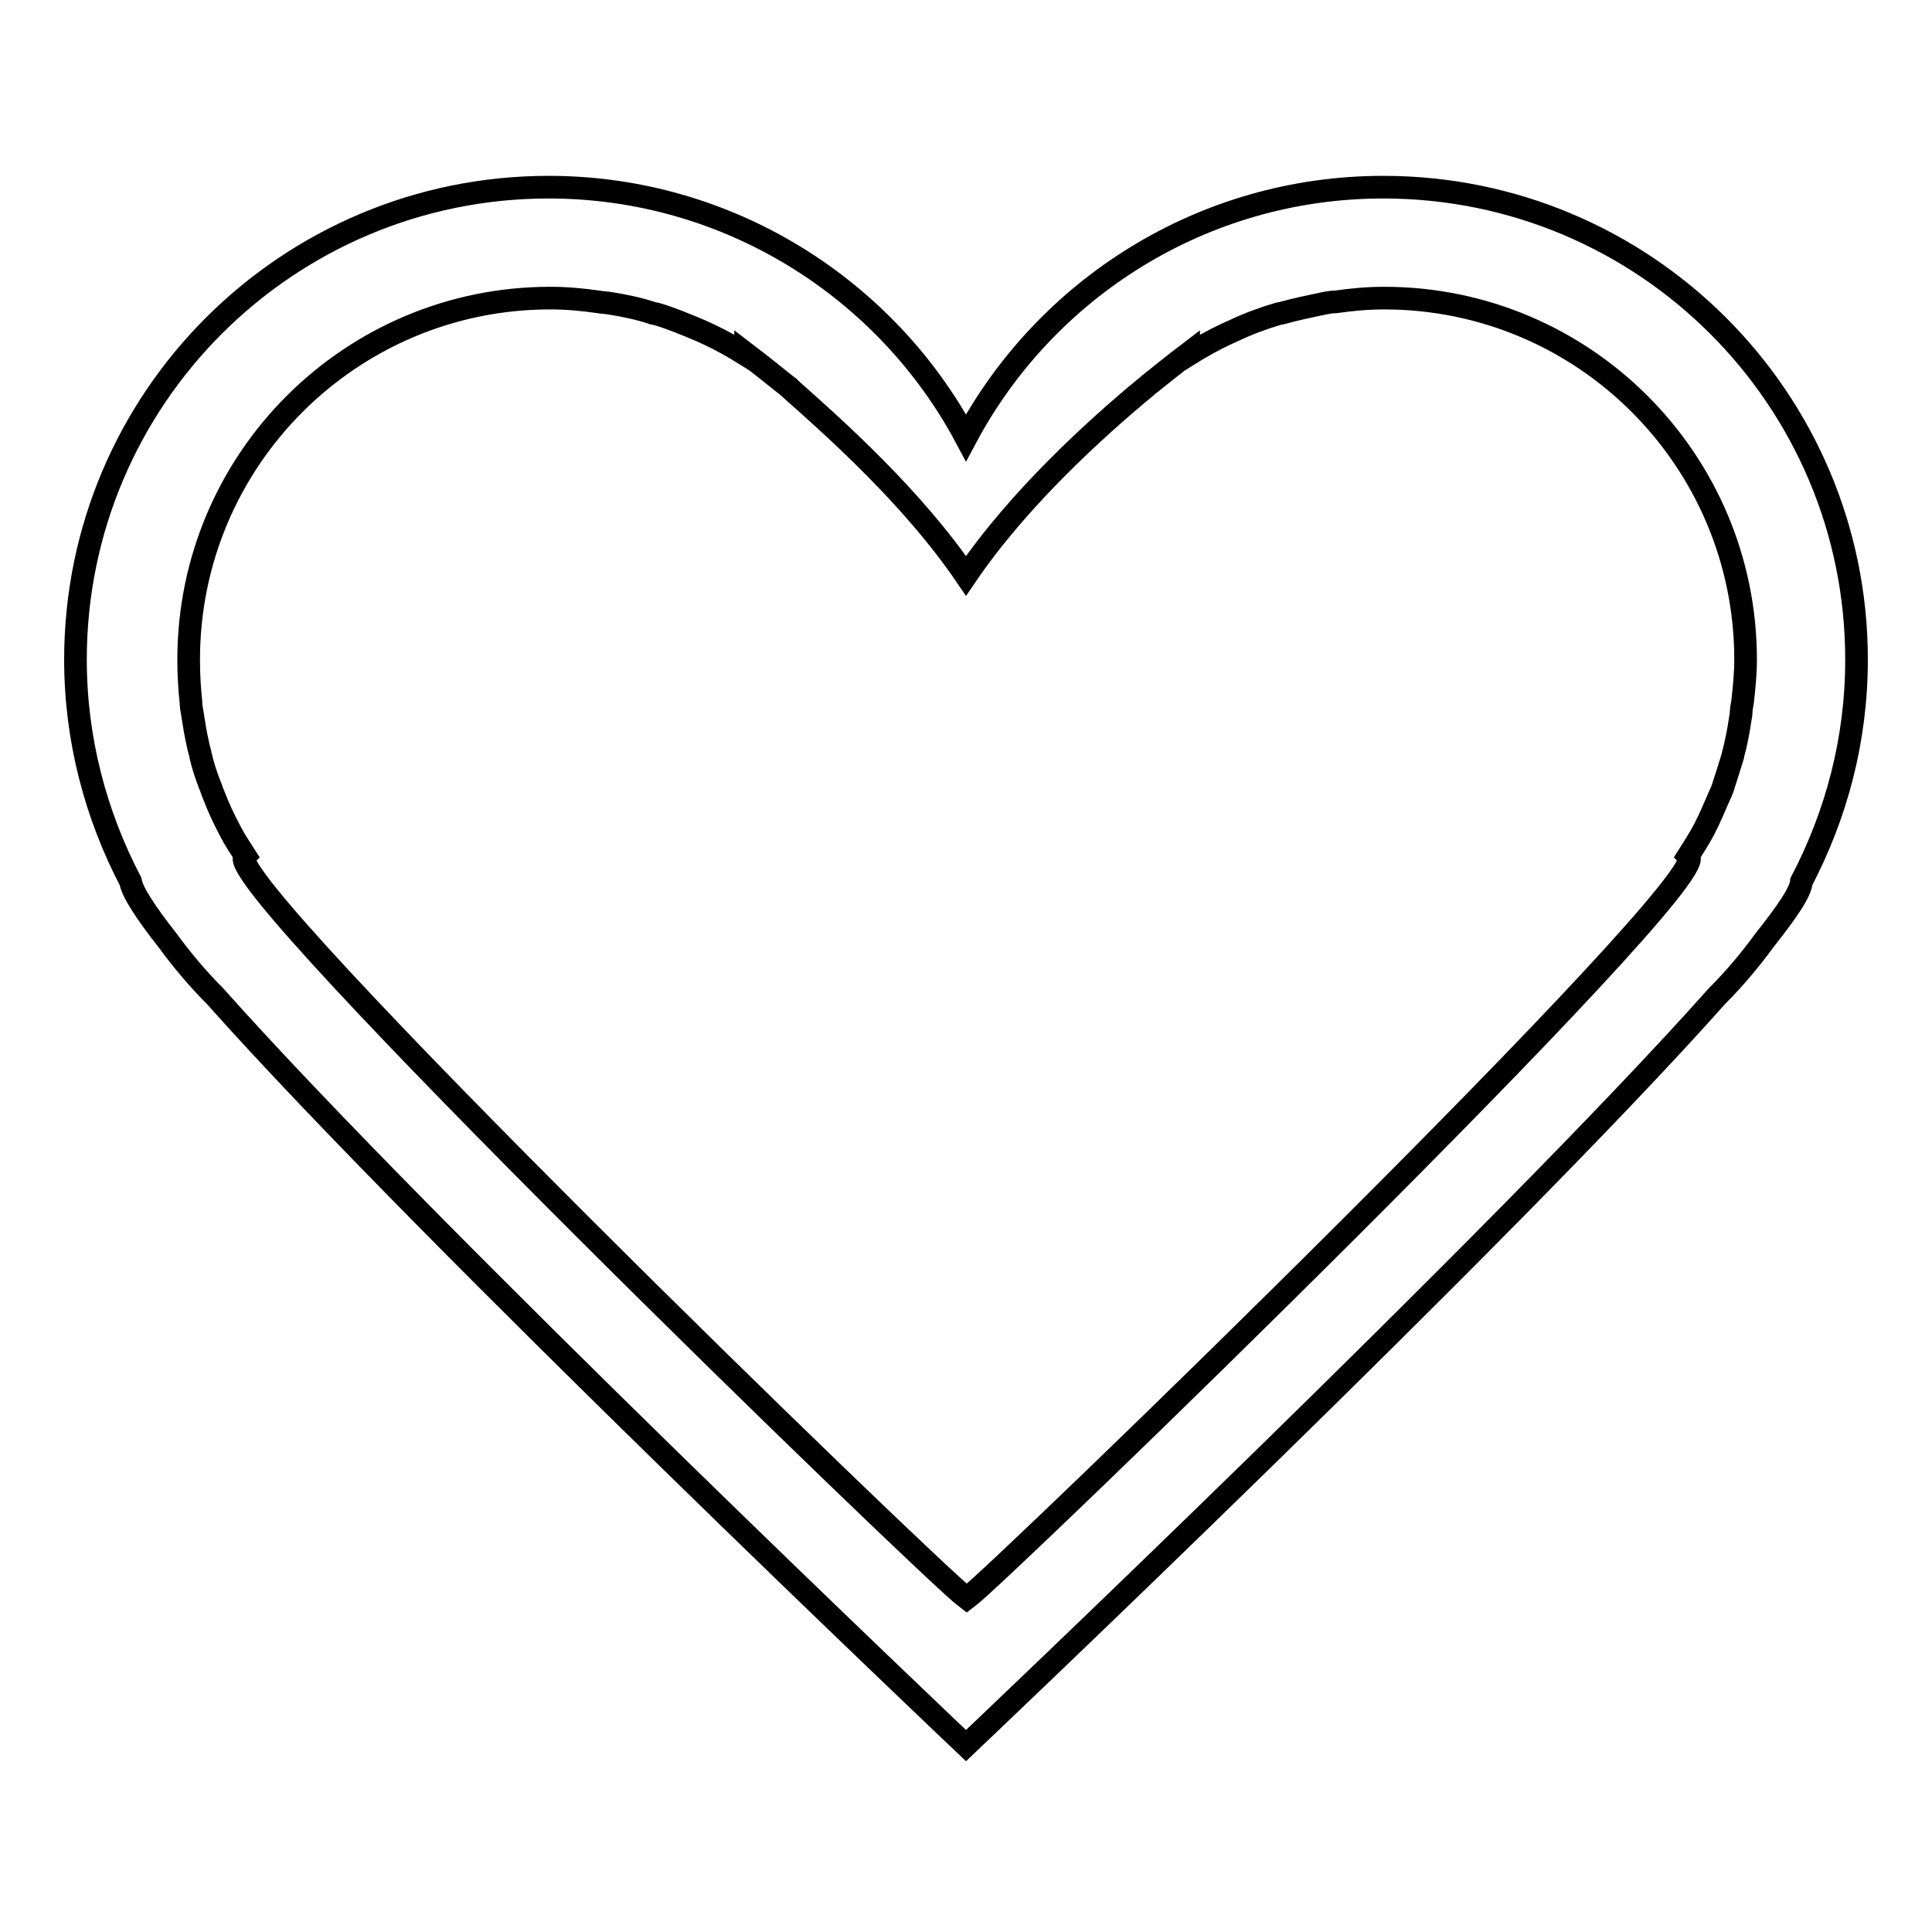 <?xml version="1.0" encoding="utf-8"?>
<!-- Svg Vector Icons : http://www.onlinewebfonts.com/icon -->
<!DOCTYPE svg PUBLIC "-//W3C//DTD SVG 1.1//EN" "http://www.w3.org/Graphics/SVG/1.1/DTD/svg11.dtd">
<svg version="1.1" xmlns="http://www.w3.org/2000/svg" xmlns:xlink="http://www.w3.org/1999/xlink" x="0px" y="0px" viewBox="0 0 256 256" enable-background="new 0 0 256 256" xml:space="preserve">
<g><g><g><g id="Heart_1_"><g><path stroke-width="3" fill-opacity="0" stroke="#000000"  d="M183.3,24.8c-24,0-44.8,13.5-55.3,33.2c-10.5-19.7-31.4-33.2-55.3-33.2C38.1,24.8,10,52.8,10,87.4c0,10.6,2.7,20.6,7.3,29.4c0.2,1.3,1.9,4,4.9,7.8c1.9,2.6,4,5.1,6.3,7.4c28.2,31.7,99.5,99.3,99.5,99.3s71.3-67.6,99.5-99.3c2.3-2.3,4.4-4.8,6.3-7.4c3-3.8,4.8-6.4,4.9-7.8c4.6-8.8,7.3-18.7,7.3-29.4C246,52.8,217.9,24.8,183.3,24.8z M230.9,93c-0.1,0.5-0.2,1.1-0.2,1.6c-0.2,1.3-0.4,2.6-0.7,3.9c-0.1,0.6-0.3,1.1-0.4,1.7c-0.4,1.3-0.8,2.6-1.2,3.8c-0.1,0.4-0.3,0.9-0.5,1.3c-0.7,1.6-1.4,3.3-2.2,4.8c-0.6,1.1-1.3,2.2-2,3.3c0,0,0.1,0.1,0.1,0.1c3.1,3.6-91,94.8-95.7,98.3c-4.7-3.5-98.8-94.7-95.7-98.3c0,0,0.1-0.1,0.1-0.1c-0.7-1.1-1.4-2.1-2-3.3c-0.8-1.5-1.6-3.2-2.2-4.8c-0.2-0.4-0.3-0.9-0.5-1.3c-0.5-1.3-0.9-2.5-1.2-3.8c-0.1-0.6-0.3-1.1-0.4-1.7c-0.3-1.3-0.5-2.6-0.7-3.9c-0.1-0.5-0.2-1.1-0.2-1.6c-0.2-1.8-0.3-3.7-0.3-5.6c0-26.5,21.5-47.9,47.9-47.9c2.2,0,4.3,0.2,6.4,0.5c0.5,0.1,1.1,0.1,1.6,0.2c1.9,0.3,3.8,0.7,5.6,1.3c0.1,0,0.3,0.1,0.5,0.1c2,0.6,3.9,1.4,5.8,2.2c0.4,0.2,0.7,0.3,1.1,0.5c1.7,0.8,3.3,1.7,4.9,2.7l0-0.2c0,0,2.1,1.6,5.2,4.1c0.1,0.1,0.3,0.2,0.4,0.3c0.1,0.1,0.2,0.1,0.2,0.2C110.7,56.8,121,66,128,76.3c7-10.3,17.3-19.6,23.7-24.9c0.1-0.1,0.2-0.1,0.2-0.2c0.1-0.1,0.3-0.2,0.4-0.3c3.1-2.5,5.2-4.1,5.2-4.1l0,0.2c1.6-1,3.2-1.9,4.9-2.7c0.4-0.2,0.7-0.3,1.1-0.5c1.9-0.9,3.8-1.6,5.8-2.2c0.1,0,0.3-0.1,0.5-0.1c1.8-0.5,3.7-0.9,5.6-1.3c0.5-0.1,1-0.2,1.6-0.2c2.1-0.3,4.2-0.5,6.4-0.5c26.5,0,47.9,21.5,47.9,47.9C231.3,89.3,231.1,91.2,230.9,93z"/></g></g></g><g></g><g></g><g></g><g></g><g></g><g></g><g></g><g></g><g></g><g></g><g></g><g></g><g></g><g></g><g></g></g></g>
</svg>